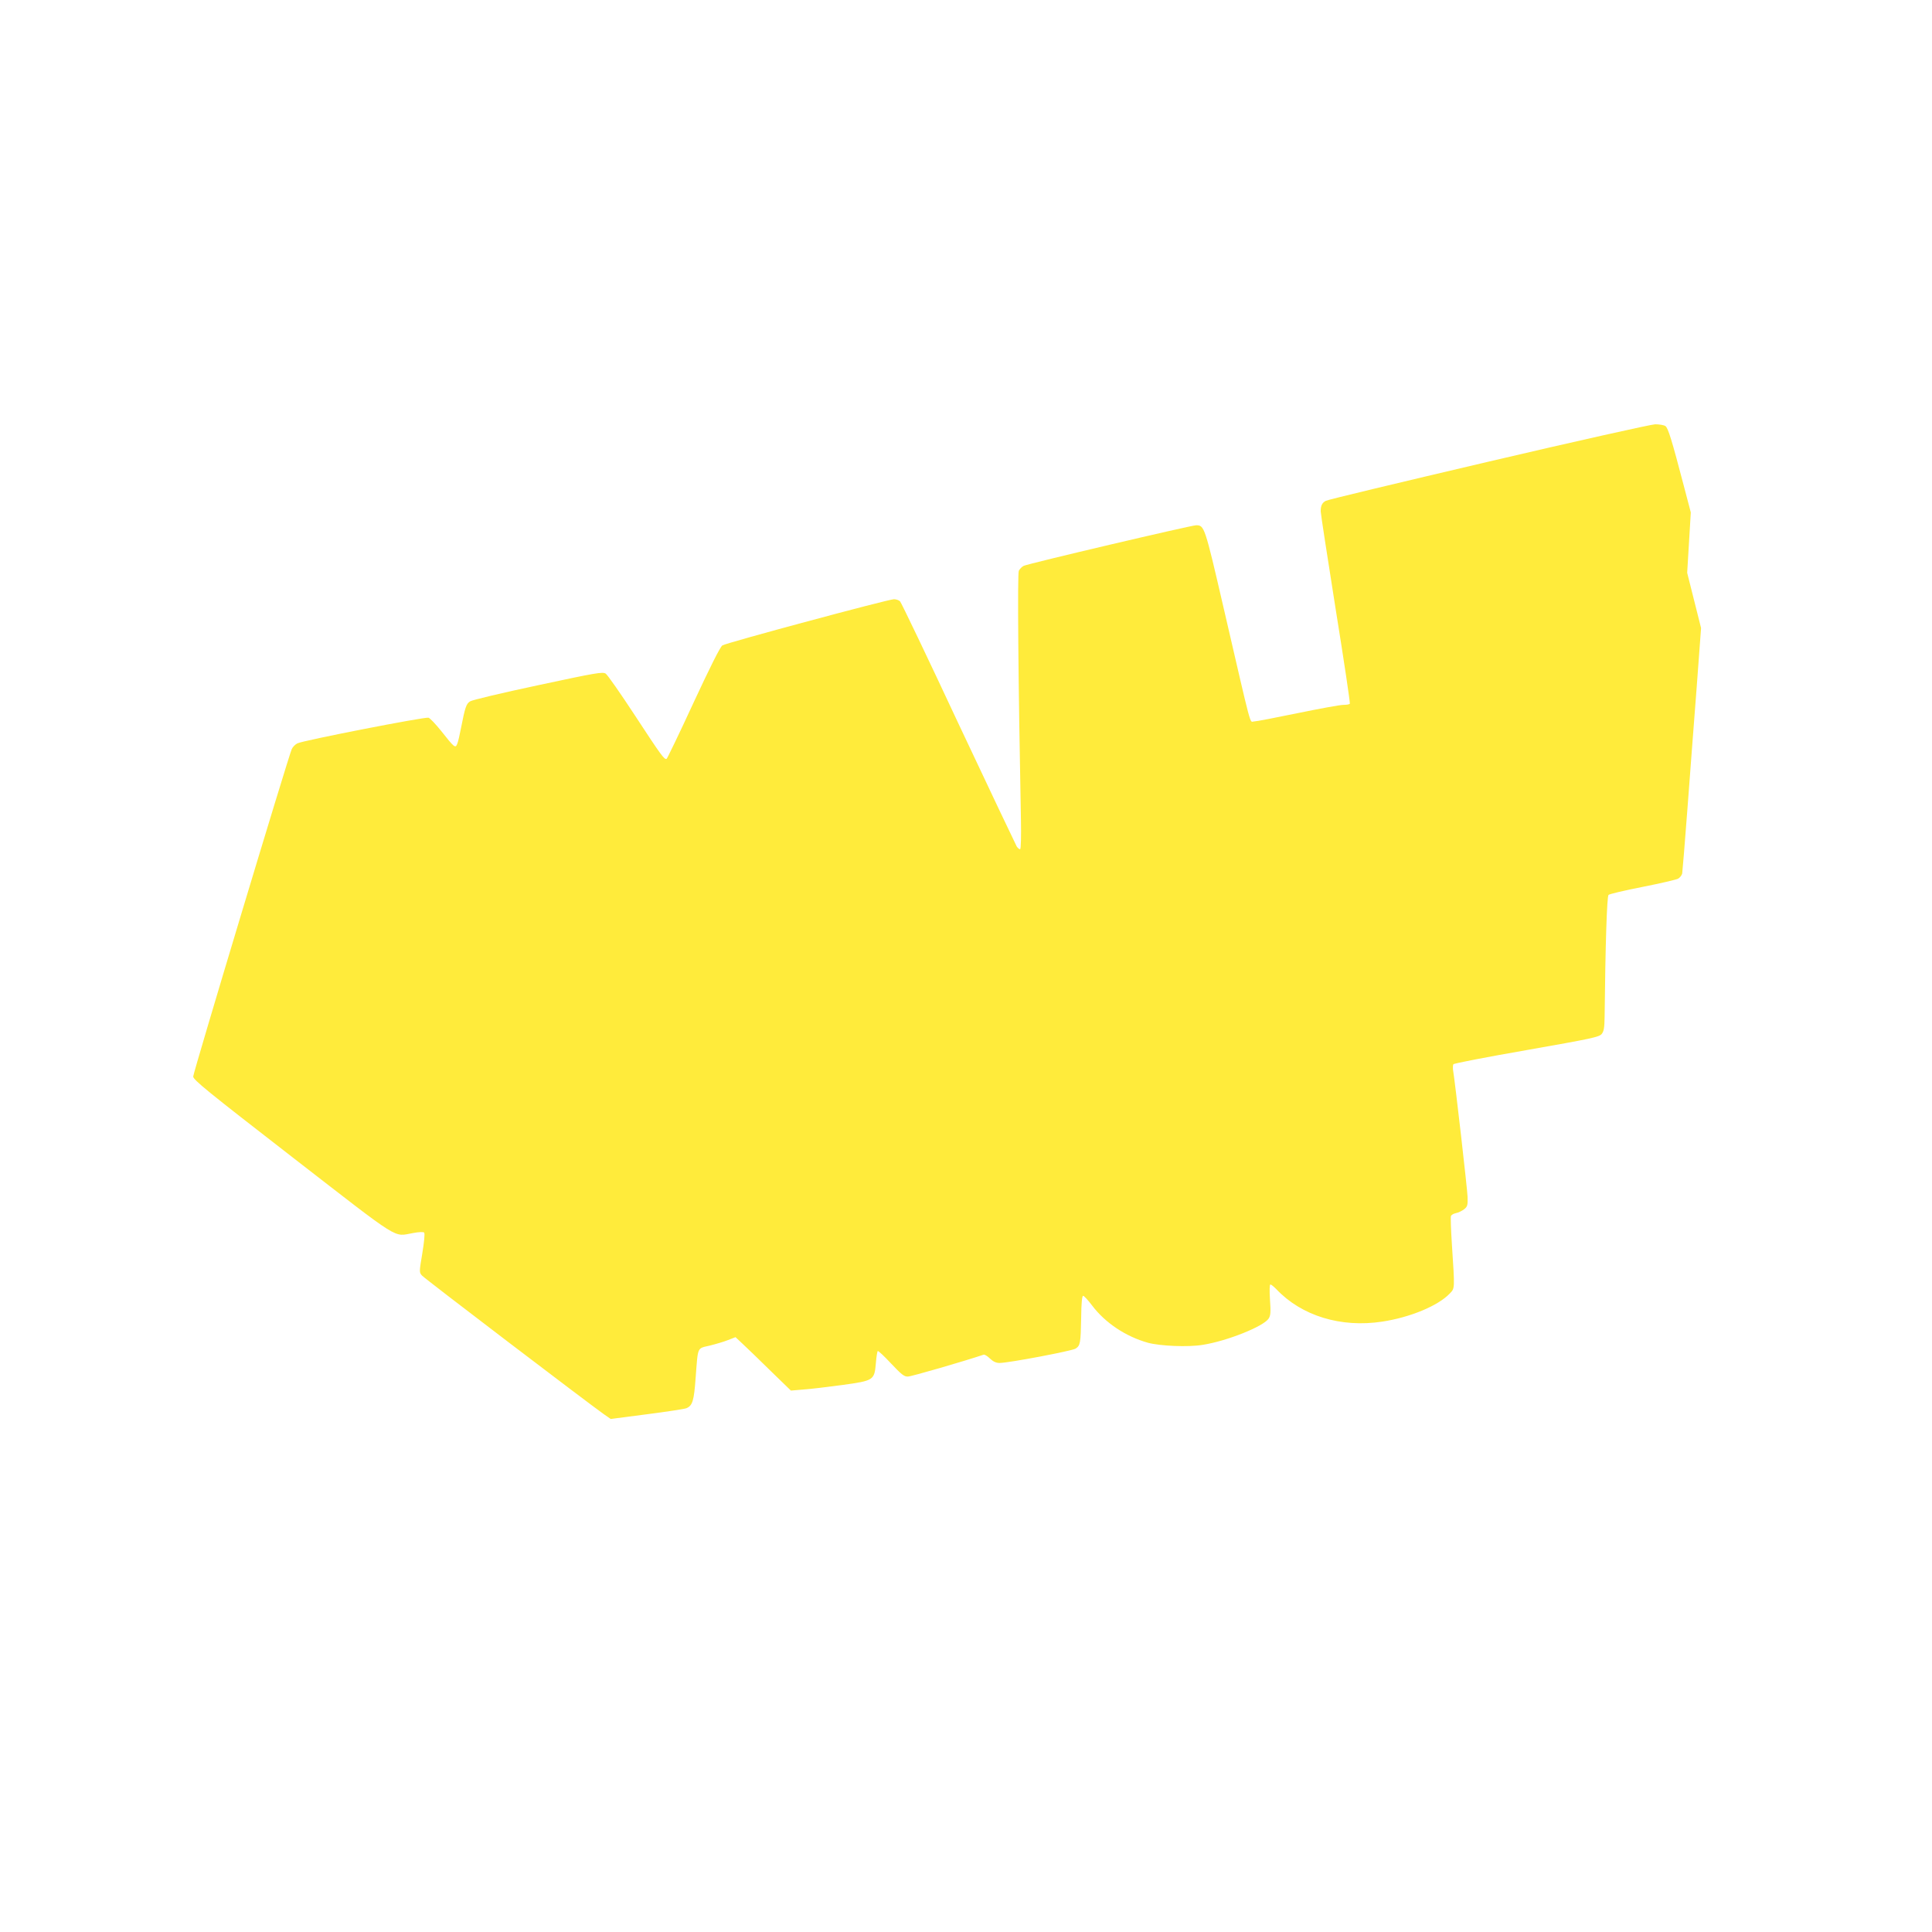 <?xml version="1.0" standalone="no"?>
<!DOCTYPE svg PUBLIC "-//W3C//DTD SVG 20010904//EN"
 "http://www.w3.org/TR/2001/REC-SVG-20010904/DTD/svg10.dtd">
<svg version="1.0" xmlns="http://www.w3.org/2000/svg"
 width="1280pt" height="1280pt" viewBox="0 0 1280 1280"
 preserveAspectRatio="xMidYMid meet">
<g transform="translate(0,1280) scale(0.1,-0.1)"
fill="#ffeb3b" stroke="none">
<path d="M9860 9741 c-580 -136 -1065 -252 -1076 -259 -25 -13 -34 -32 -34
-70 0 -15 45 -306 99 -647 55 -341 97 -623 94 -627 -2 -5 -22 -8 -43 -8 -22 0
-158 -25 -304 -55 -145 -30 -275 -55 -289 -55 -29 0 -8 -78 -202 760 -123 532
-126 540 -180 540 -32 0 -1117 -255 -1143 -269 -12 -6 -26 -21 -32 -32 -10
-18 -4 -724 14 -1652 2 -103 0 -190 -5 -193 -4 -2 -15 6 -23 18 -7 13 -182
380 -387 816 -204 437 -378 800 -386 808 -8 8 -26 14 -40 14 -37 0 -1112 -289
-1137 -306 -14 -8 -85 -151 -191 -379 -93 -202 -174 -369 -178 -372 -15 -9
-36 21 -213 291 -93 142 -179 265 -191 273 -20 13 -62 6 -449 -77 -235 -50
-438 -98 -450 -107 -25 -16 -33 -40 -59 -173 -9 -47 -20 -96 -26 -109 -12 -30
-19 -24 -106 86 -36 45 -74 85 -84 88 -22 7 -833 -151 -869 -170 -14 -7 -31
-24 -37 -38 -22 -48 -653 -2144 -653 -2169 0 -22 91 -96 660 -537 732 -567
662 -523 798 -500 36 7 67 8 72 3 6 -6 0 -63 -12 -137 -21 -125 -21 -127 -2
-148 17 -20 1098 -843 1204 -918 l46 -32 239 31 c132 17 250 35 262 40 41 17
51 48 62 205 16 207 8 190 93 210 40 10 95 26 122 37 l49 19 51 -48 c28 -26
111 -106 183 -177 l133 -129 82 7 c46 3 162 17 258 30 210 29 213 31 223 146
3 40 9 75 12 79 4 3 43 -34 88 -82 69 -73 87 -88 112 -87 23 0 374 102 502
145 6 2 25 -9 42 -26 21 -20 41 -29 63 -29 60 0 481 80 504 95 31 20 34 35 37
205 1 98 6 145 13 145 6 0 33 -29 60 -65 87 -115 223 -205 369 -246 81 -22
267 -30 363 -14 161 25 403 122 437 174 13 20 15 42 9 125 -4 62 -3 101 3 101
5 0 22 -14 39 -31 167 -177 428 -257 702 -215 185 28 370 105 447 186 34 36
34 24 14 328 -6 95 -9 178 -6 186 3 7 18 16 34 19 16 3 40 15 54 26 21 17 24
26 22 83 -2 51 -81 748 -97 845 -1 12 0 26 3 32 4 6 222 48 486 94 431 76 480
86 497 107 14 18 18 41 19 114 5 467 15 796 26 807 6 6 107 30 225 53 117 23
223 48 235 54 13 7 25 23 28 35 2 12 18 207 35 432 17 226 44 586 61 802 l29
392 -46 183 -46 183 12 200 12 200 -46 175 c-79 302 -104 384 -122 397 -10 7
-41 12 -68 12 -28 -1 -526 -112 -1106 -248z"/>
</g>
</svg>
